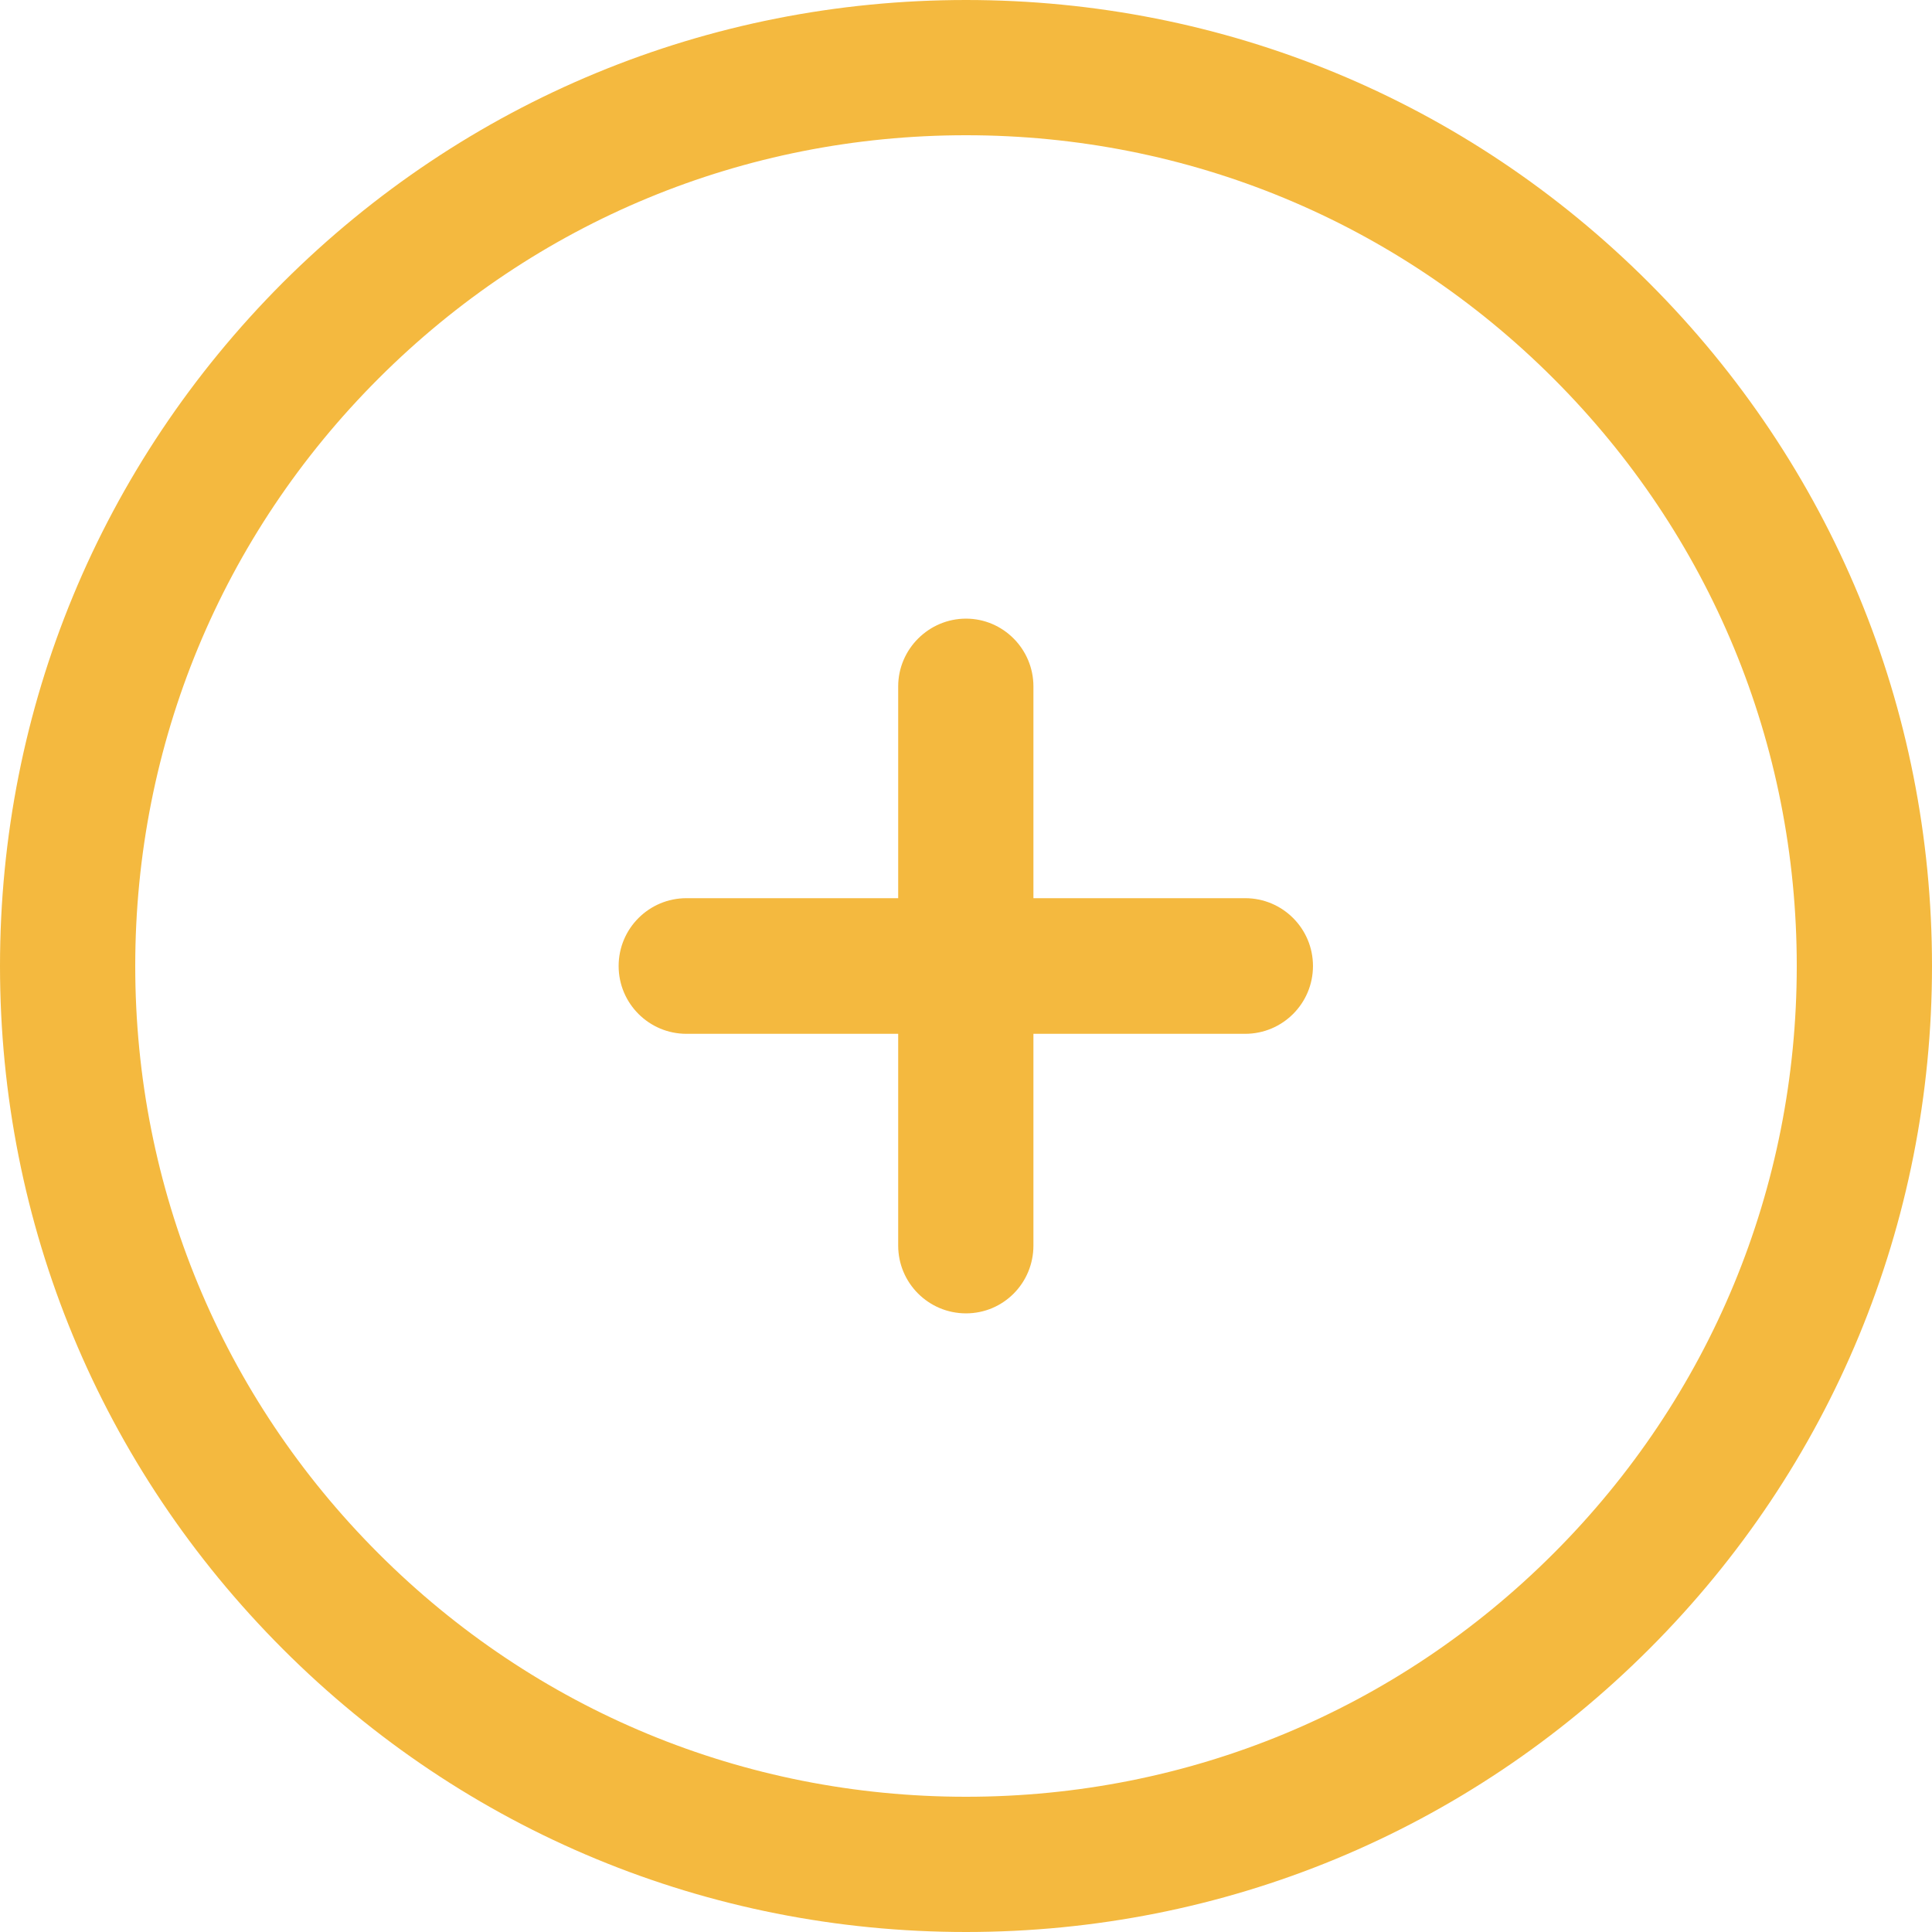 <?xml version="1.0" encoding="UTF-8"?> <svg xmlns="http://www.w3.org/2000/svg" xmlns:xlink="http://www.w3.org/1999/xlink" fill="#f4b93f" height="800px" width="800px" version="1.1" id="Capa_1" viewBox="0 0 490 490" xml:space="preserve"> <g> <g> <g> <path d="M227.8,174.1v53.7h-53.7c-9.5,0-17.2,7.7-17.2,17.2s7.7,17.2,17.2,17.2h53.7v53.7c0,9.5,7.7,17.2,17.2,17.2 s17.1-7.7,17.1-17.2v-53.7h53.7c9.5,0,17.2-7.7,17.2-17.2s-7.7-17.2-17.2-17.2h-53.7v-53.7c0-9.5-7.7-17.2-17.1-17.2 S227.8,164.6,227.8,174.1z"></path> <path d="M71.7,71.7C25.5,118,0,179.5,0,245s25.5,127,71.8,173.3C118,464.5,179.6,490,245,490s127-25.5,173.3-71.8 C464.5,372,490,310.4,490,245s-25.5-127-71.8-173.3C372,25.5,310.5,0,245,0C179.6,0,118,25.5,71.7,71.7z M455.7,245 c0,56.3-21.9,109.2-61.7,149s-92.7,61.7-149,61.7S135.8,433.8,96,394s-61.7-92.7-61.7-149S56.2,135.8,96,96s92.7-61.7,149-61.7 S354.2,56.2,394,96S455.7,188.7,455.7,245z"></path> </g> </g> <g> </g> <g> </g> <g> </g> <g> </g> <g> </g> <g> </g> <g> </g> <g> </g> <g> </g> <g> </g> <g> </g> <g> </g> <g> </g> <g> </g> <g> </g> </g> </svg> 